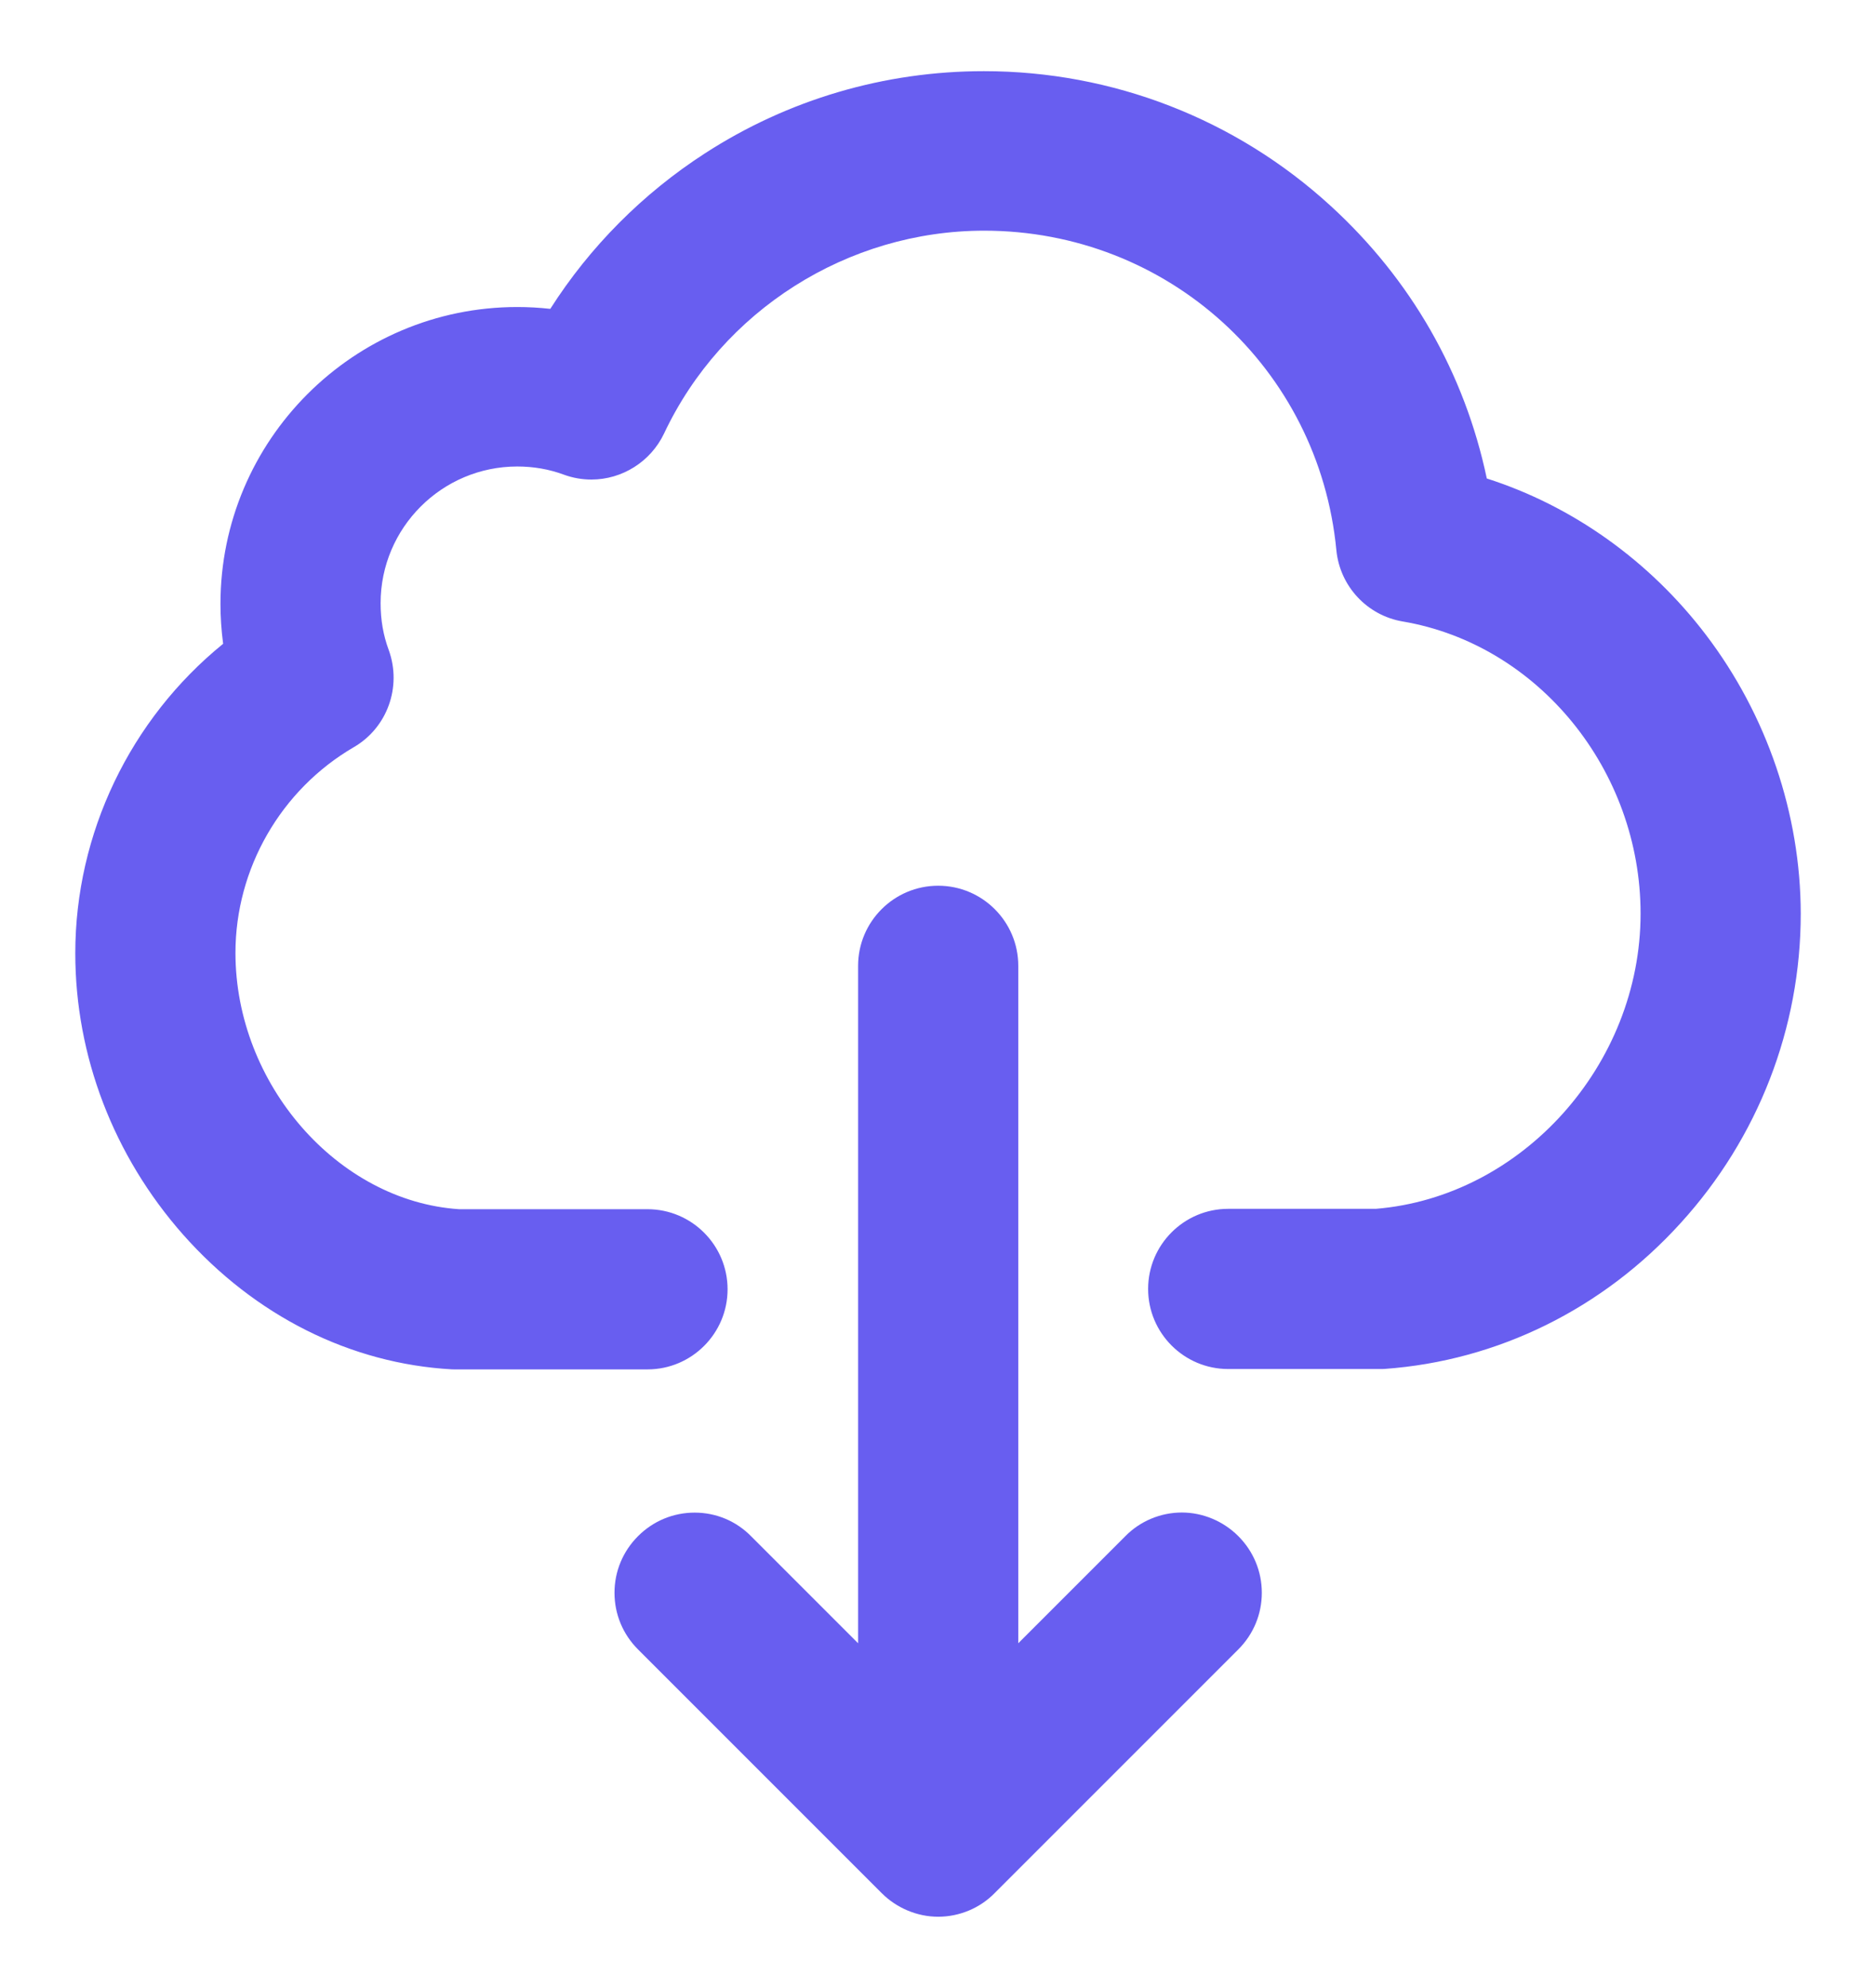 <?xml version="1.0" encoding="utf-8"?>
<!-- Generator: Adobe Illustrator 23.0.2, SVG Export Plug-In . SVG Version: 6.00 Build 0)  -->
<svg version="1.1" id="Layer_1" xmlns="http://www.w3.org/2000/svg" xmlns:xlink="http://www.w3.org/1999/xlink" x="0px" y="0px"
	 viewBox="0 0 550.47 583.24" style="enable-background:new 0 0 550.47 583.24;" xml:space="preserve">
<style type="text/css">
	.st0{fill:#685EF0;}
</style>
<g>
	<path class="st0" d="M500.56,186.25c-16.52-21.72-39.17-37.83-64.29-45.86c-6.51-30.9-22.27-58.45-45.83-79.99
		c-27.84-25.49-63.98-39.52-101.75-39.52c-29.18,0-57.48,8.34-81.82,24.1c-18.25,11.78-33.83,27.47-45.4,45.64
		c-3.25-0.36-6.48-0.54-9.68-0.54c-48.03,0-87.1,39.07-87.1,87.1c0,3.85,0.26,7.72,0.78,11.71c-27.27,22.15-43.38,55.64-43.38,90.79
		c0,30.12,11.22,59.43,31.61,82.53c21.13,23.87,49.16,37.91,78.94,39.56c0.18,0.01,0.37,0.01,0.55,0.01h56.8
		c12.96,0,23.5-10.54,23.5-23.5s-10.54-23.5-23.5-23.5h-55.28c-35.6-2.35-65.62-36.72-65.62-75.2c0-24.73,13.31-47.86,34.71-60.35
		c9.8-5.67,14.14-17.62,10.31-28.4c-0.01-0.04-0.03-0.09-0.05-0.13c-1.6-4.32-2.38-8.81-2.38-13.73c0-22.11,17.99-40.1,40.1-40.1
		c4.78,0,9.37,0.8,13.68,2.4c2.6,0.95,5.32,1.43,8.08,1.43c9.04,0,17.38-5.27,21.29-13.46c17.04-36.18,53.92-59.56,93.95-59.56
		c53.81,0,98.24,40.3,103.35,93.78c1.04,10.56,9.06,19.14,19.47,20.88c39.79,6.78,69.79,43.64,69.79,85.73
		c0,44.34-34.82,83.1-77.69,86.6h-43.31c-12.96,0-23.5,10.54-23.5,23.5s10.54,23.5,23.5,23.5h45.2c0.24,0,0.48-0.01,0.72-0.03
		c33.16-2.39,64.02-17.61,86.88-42.84c22.7-24.96,35.2-57.18,35.2-90.75C528.34,238.82,518.46,209.77,500.56,186.25z"/>
	<path class="st0" d="M346.79,443.77c-6.26,0-12.31,2.55-16.63,6.99l-31.37,31.37V283.37c0-12.96-10.54-23.5-23.5-23.5
		s-23.5,10.54-23.5,23.5v198.76l-31.36-31.36c-4.41-4.5-10.31-6.97-16.6-6.97c-6.26,0-12.16,2.45-16.61,6.9
		c-4.45,4.45-6.91,10.35-6.91,16.62s2.45,12.17,6.9,16.62l71.5,71.5c4.4,4.4,10.44,6.93,16.57,6.93c6.26,0,12.32-2.55,16.63-6.99
		l71.44-71.44c4.45-4.45,6.9-10.35,6.9-16.62s-2.45-12.17-6.9-16.62C358.96,446.3,352.92,443.77,346.79,443.77z"/>
</g>
</svg>
